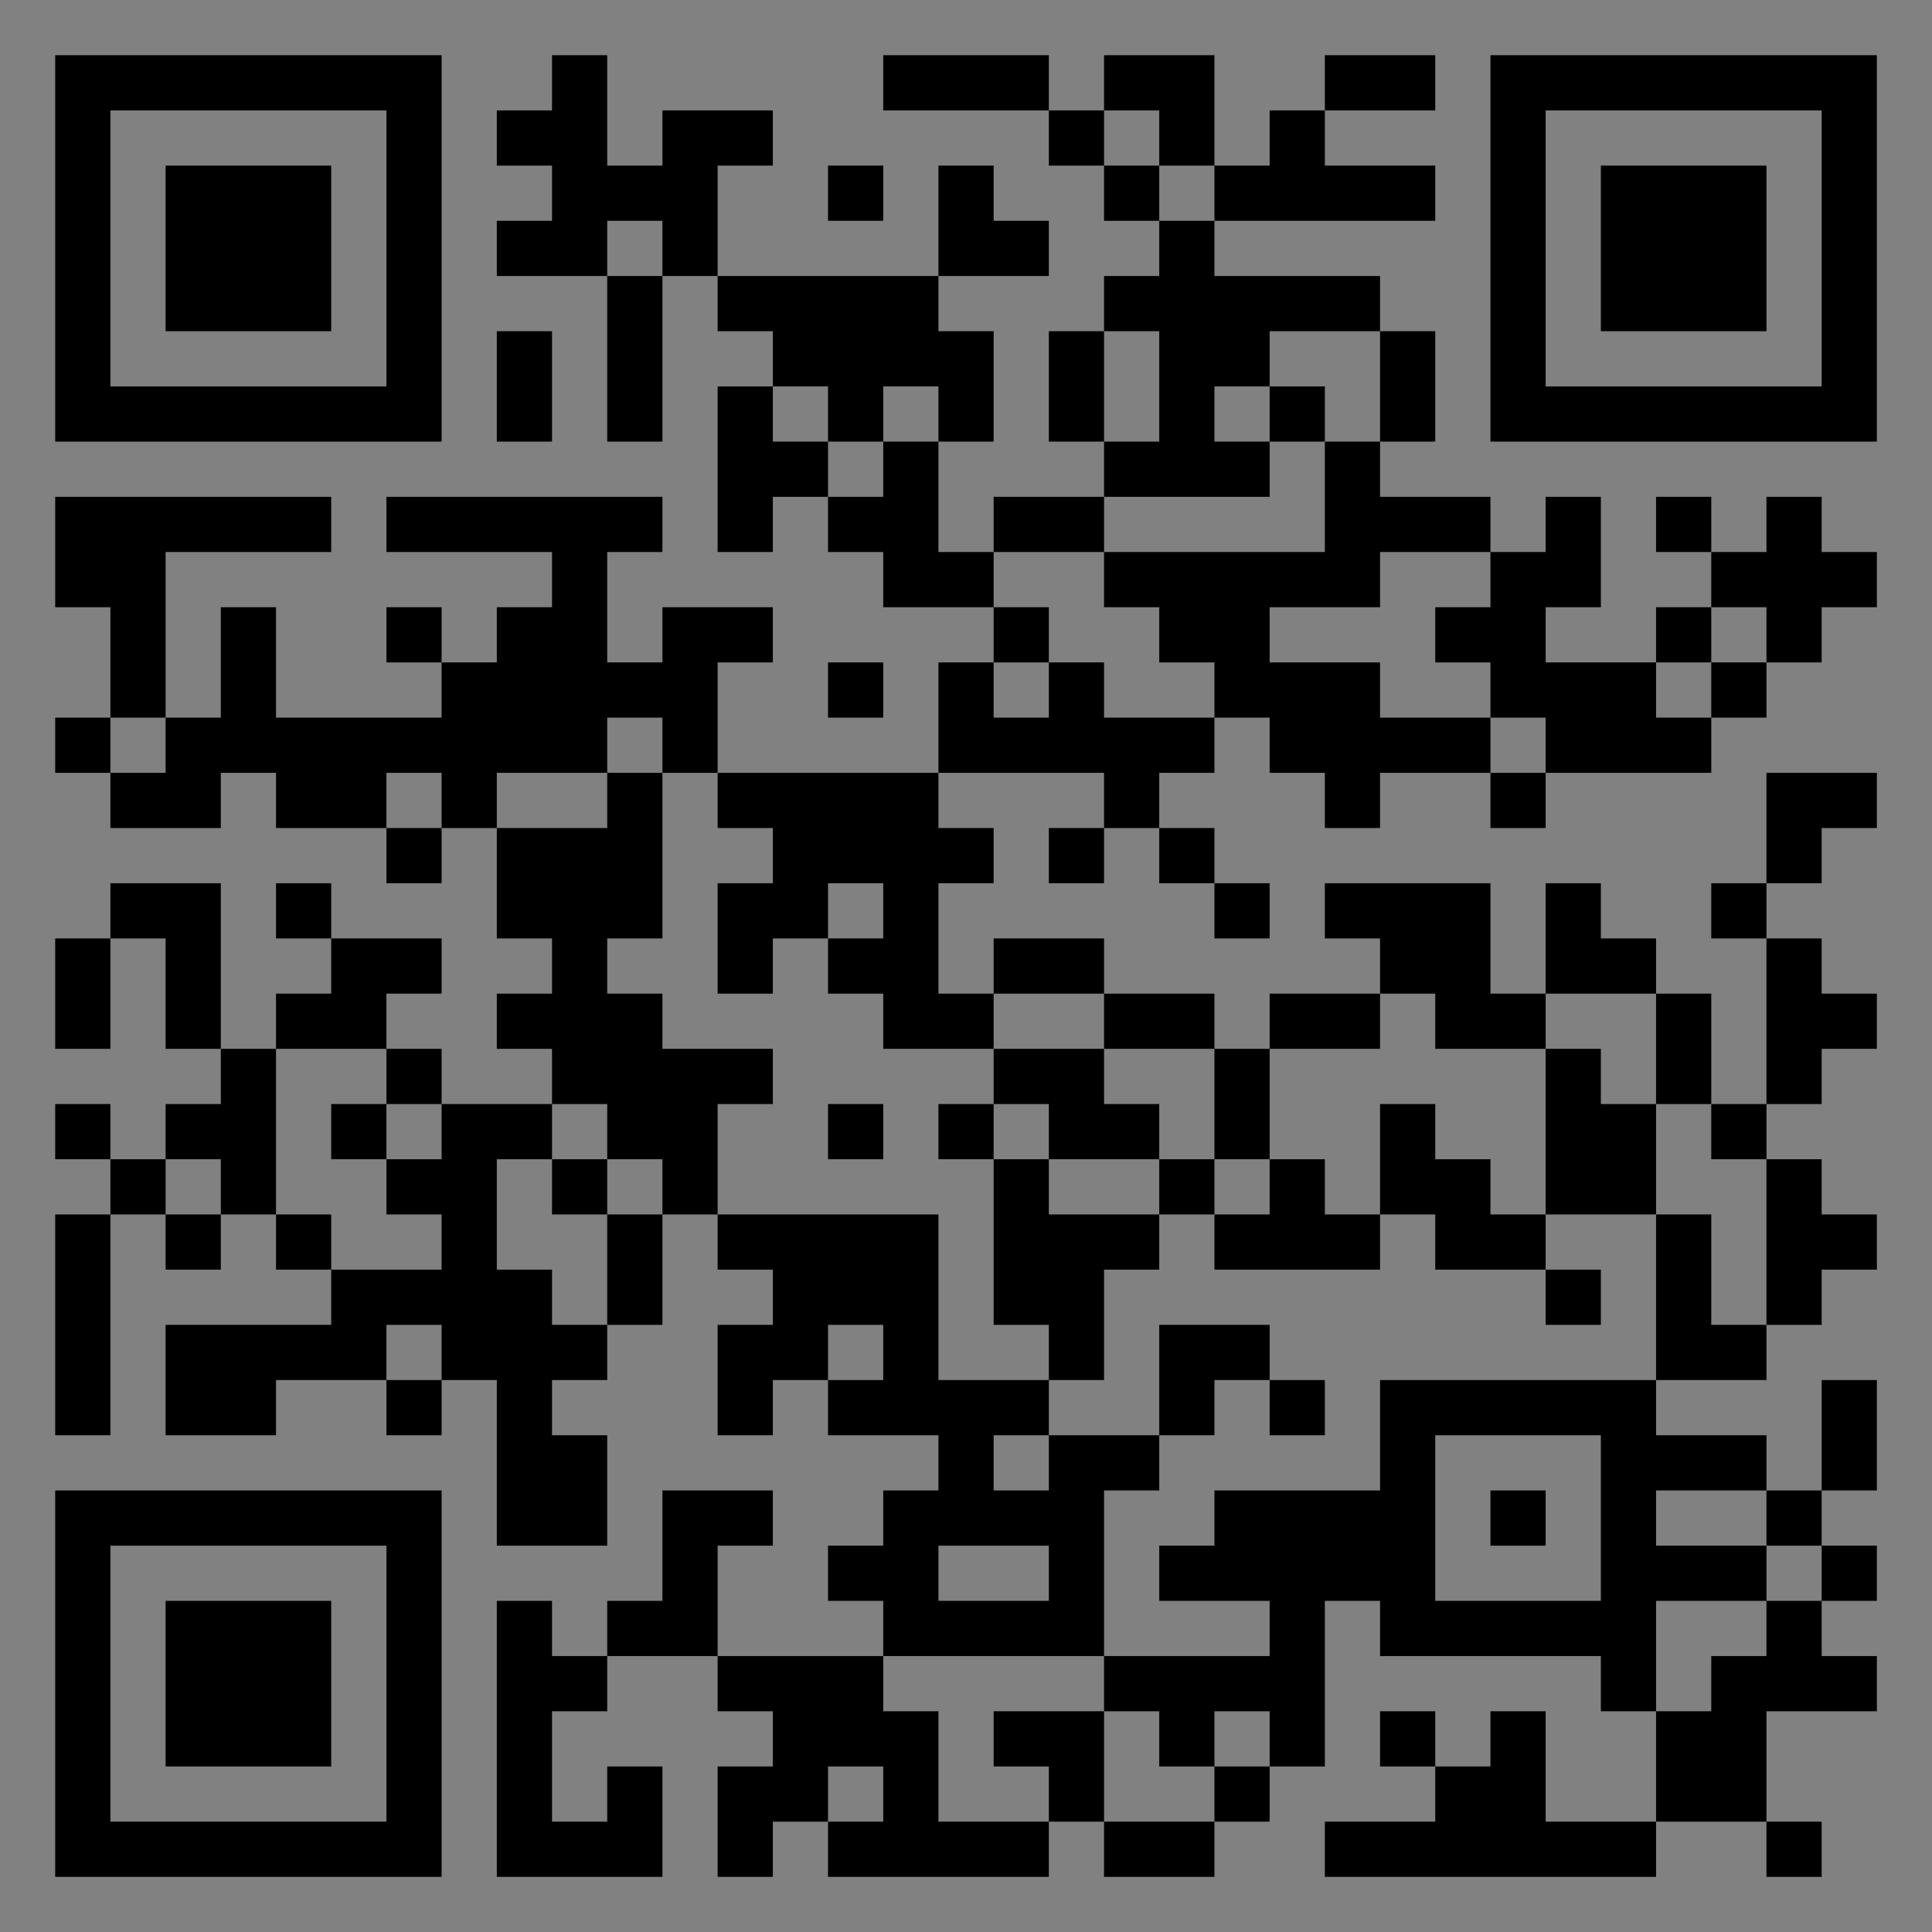 <?xml version="1.0" encoding="UTF-8"?>
<svg xmlns="http://www.w3.org/2000/svg" version="1.1" width="400" height="400" viewBox="0 0 400 400"><rect x="0" y="0" width="400" height="400" fill="#808080" stroke="none"/><rect x="0" y="0" width="400" height="400" fill="#ffffff" fill-opacity="0.01"/><g transform="scale(11.429)"><g transform="translate(1.000,1.000)"><path fill-rule="evenodd" d="M9 0L9 1L8 1L8 2L9 2L9 3L8 3L8 4L10 4L10 7L11 7L11 4L12 4L12 5L13 5L13 6L12 6L12 9L13 9L13 8L14 8L14 9L15 9L15 10L17 10L17 11L16 11L16 13L12 13L12 11L13 11L13 10L11 10L11 11L10 11L10 9L11 9L11 8L6 8L6 9L9 9L9 10L8 10L8 11L7 11L7 10L6 10L6 11L7 11L7 12L4 12L4 10L3 10L3 12L2 12L2 9L5 9L5 8L0 8L0 10L1 10L1 12L0 12L0 13L1 13L1 14L3 14L3 13L4 13L4 14L6 14L6 15L7 15L7 14L8 14L8 16L9 16L9 17L8 17L8 18L9 18L9 19L7 19L7 18L6 18L6 17L7 17L7 16L5 16L5 15L4 15L4 16L5 16L5 17L4 17L4 18L3 18L3 15L1 15L1 16L0 16L0 18L1 18L1 16L2 16L2 18L3 18L3 19L2 19L2 20L1 20L1 19L0 19L0 20L1 20L1 21L0 21L0 25L1 25L1 21L2 21L2 22L3 22L3 21L4 21L4 22L5 22L5 23L2 23L2 25L4 25L4 24L6 24L6 25L7 25L7 24L8 24L8 27L10 27L10 25L9 25L9 24L10 24L10 23L11 23L11 21L12 21L12 22L13 22L13 23L12 23L12 25L13 25L13 24L14 24L14 25L16 25L16 26L15 26L15 27L14 27L14 28L15 28L15 29L12 29L12 27L13 27L13 26L11 26L11 28L10 28L10 29L9 29L9 28L8 28L8 33L11 33L11 31L10 31L10 32L9 32L9 30L10 30L10 29L12 29L12 30L13 30L13 31L12 31L12 33L13 33L13 32L14 32L14 33L18 33L18 32L19 32L19 33L21 33L21 32L22 32L22 31L23 31L23 28L24 28L24 29L28 29L28 30L29 30L29 32L27 32L27 30L26 30L26 31L25 31L25 30L24 30L24 31L25 31L25 32L23 32L23 33L29 33L29 32L31 32L31 33L32 33L32 32L31 32L31 30L33 30L33 29L32 29L32 28L33 28L33 27L32 27L32 26L33 26L33 24L32 24L32 26L31 26L31 25L29 25L29 24L31 24L31 23L32 23L32 22L33 22L33 21L32 21L32 20L31 20L31 19L32 19L32 18L33 18L33 17L32 17L32 16L31 16L31 15L32 15L32 14L33 14L33 13L31 13L31 15L30 15L30 16L31 16L31 19L30 19L30 17L29 17L29 16L28 16L28 15L27 15L27 17L26 17L26 15L23 15L23 16L24 16L24 17L22 17L22 18L21 18L21 17L19 17L19 16L17 16L17 17L16 17L16 15L17 15L17 14L16 14L16 13L19 13L19 14L18 14L18 15L19 15L19 14L20 14L20 15L21 15L21 16L22 16L22 15L21 15L21 14L20 14L20 13L21 13L21 12L22 12L22 13L23 13L23 14L24 14L24 13L26 13L26 14L27 14L27 13L30 13L30 12L31 12L31 11L32 11L32 10L33 10L33 9L32 9L32 8L31 8L31 9L30 9L30 8L29 8L29 9L30 9L30 10L29 10L29 11L27 11L27 10L28 10L28 8L27 8L27 9L26 9L26 8L24 8L24 7L25 7L25 5L24 5L24 4L21 4L21 3L25 3L25 2L23 2L23 1L25 1L25 0L23 0L23 1L22 1L22 2L21 2L21 0L19 0L19 1L18 1L18 0L15 0L15 1L18 1L18 2L19 2L19 3L20 3L20 4L19 4L19 5L18 5L18 7L19 7L19 8L17 8L17 9L16 9L16 7L17 7L17 5L16 5L16 4L18 4L18 3L17 3L17 2L16 2L16 4L12 4L12 2L13 2L13 1L11 1L11 2L10 2L10 0ZM19 1L19 2L20 2L20 3L21 3L21 2L20 2L20 1ZM14 2L14 3L15 3L15 2ZM10 3L10 4L11 4L11 3ZM8 5L8 7L9 7L9 5ZM19 5L19 7L20 7L20 5ZM22 5L22 6L21 6L21 7L22 7L22 8L19 8L19 9L17 9L17 10L18 10L18 11L17 11L17 12L18 12L18 11L19 11L19 12L21 12L21 11L20 11L20 10L19 10L19 9L23 9L23 7L24 7L24 5ZM13 6L13 7L14 7L14 8L15 8L15 7L16 7L16 6L15 6L15 7L14 7L14 6ZM22 6L22 7L23 7L23 6ZM24 9L24 10L22 10L22 11L24 11L24 12L26 12L26 13L27 13L27 12L26 12L26 11L25 11L25 10L26 10L26 9ZM30 10L30 11L29 11L29 12L30 12L30 11L31 11L31 10ZM14 11L14 12L15 12L15 11ZM1 12L1 13L2 13L2 12ZM10 12L10 13L8 13L8 14L10 14L10 13L11 13L11 16L10 16L10 17L11 17L11 18L13 18L13 19L12 19L12 21L16 21L16 24L18 24L18 25L17 25L17 26L18 26L18 25L20 25L20 26L19 26L19 29L15 29L15 30L16 30L16 32L18 32L18 31L17 31L17 30L19 30L19 32L21 32L21 31L22 31L22 30L21 30L21 31L20 31L20 30L19 30L19 29L22 29L22 28L20 28L20 27L21 27L21 26L24 26L24 24L29 24L29 21L30 21L30 23L31 23L31 20L30 20L30 19L29 19L29 17L27 17L27 18L25 18L25 17L24 17L24 18L22 18L22 20L21 20L21 18L19 18L19 17L17 17L17 18L15 18L15 17L14 17L14 16L15 16L15 15L14 15L14 16L13 16L13 17L12 17L12 15L13 15L13 14L12 14L12 13L11 13L11 12ZM6 13L6 14L7 14L7 13ZM4 18L4 21L5 21L5 22L7 22L7 21L6 21L6 20L7 20L7 19L6 19L6 18ZM17 18L17 19L16 19L16 20L17 20L17 23L18 23L18 24L19 24L19 22L20 22L20 21L21 21L21 22L24 22L24 21L25 21L25 22L27 22L27 23L28 23L28 22L27 22L27 21L29 21L29 19L28 19L28 18L27 18L27 21L26 21L26 20L25 20L25 19L24 19L24 21L23 21L23 20L22 20L22 21L21 21L21 20L20 20L20 19L19 19L19 18ZM5 19L5 20L6 20L6 19ZM9 19L9 20L8 20L8 22L9 22L9 23L10 23L10 21L11 21L11 20L10 20L10 19ZM14 19L14 20L15 20L15 19ZM17 19L17 20L18 20L18 21L20 21L20 20L18 20L18 19ZM2 20L2 21L3 21L3 20ZM9 20L9 21L10 21L10 20ZM6 23L6 24L7 24L7 23ZM14 23L14 24L15 24L15 23ZM20 23L20 25L21 25L21 24L22 24L22 25L23 25L23 24L22 24L22 23ZM25 25L25 28L28 28L28 25ZM26 26L26 27L27 27L27 26ZM29 26L29 27L31 27L31 28L29 28L29 30L30 30L30 29L31 29L31 28L32 28L32 27L31 27L31 26ZM16 27L16 28L18 28L18 27ZM14 31L14 32L15 32L15 31ZM0 0L0 7L7 7L7 0ZM1 1L1 6L6 6L6 1ZM2 2L2 5L5 5L5 2ZM33 0L26 0L26 7L33 7ZM32 1L27 1L27 6L32 6ZM31 2L28 2L28 5L31 5ZM0 33L7 33L7 26L0 26ZM1 32L6 32L6 27L1 27ZM2 31L5 31L5 28L2 28Z" fill="#000000"/></g></g></svg>
